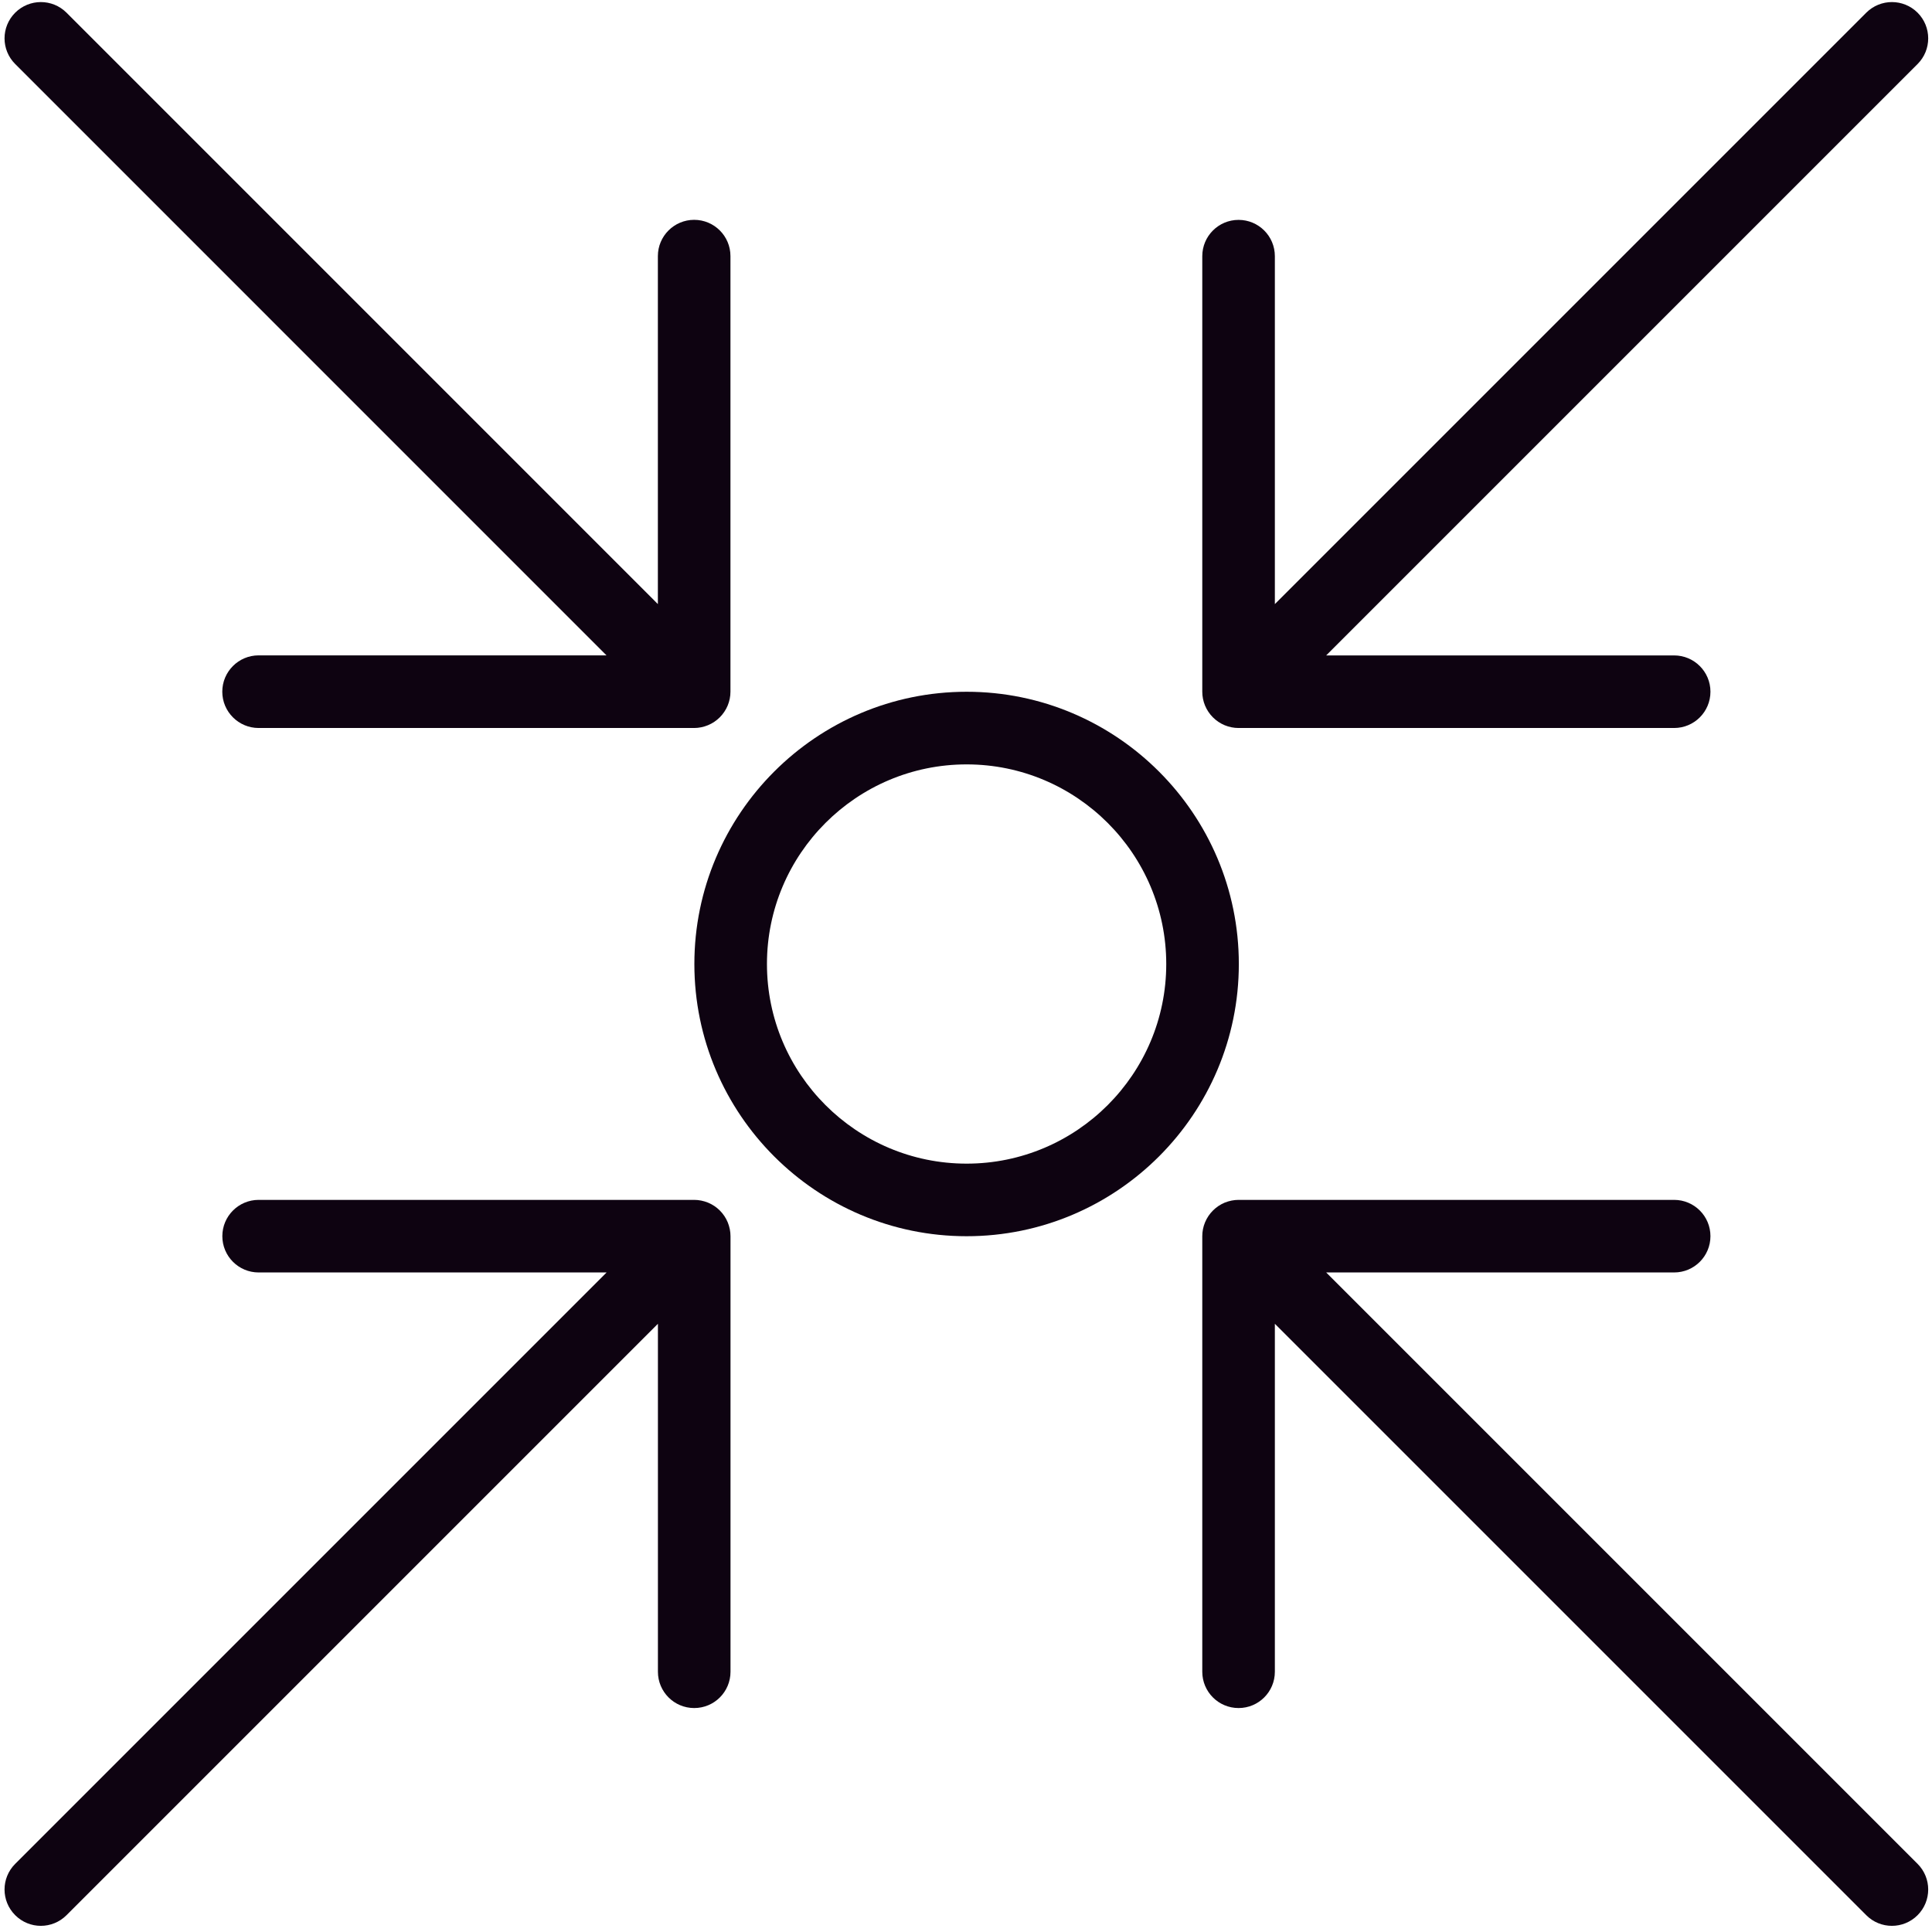 <svg xmlns="http://www.w3.org/2000/svg" fill="none" viewBox="0 0 37 37" height="37" width="37">
<g clip-path="url(#clip0_2155_340)" id="fi_134228">
<g id="Group">
<path fill="#0E0311" d="M25.398 24.369H32.061C32.446 24.369 32.757 24.058 32.757 23.674C32.757 23.29 32.446 22.979 32.061 22.979H23.72C23.629 22.979 23.539 22.998 23.454 23.032C23.285 23.103 23.149 23.238 23.078 23.409C23.043 23.493 23.025 23.583 23.025 23.674V32.016C23.025 32.4 23.336 32.711 23.72 32.711C24.104 32.711 24.415 32.4 24.415 32.016V25.352L35.741 36.678C35.876 36.814 36.054 36.882 36.232 36.882C36.41 36.882 36.588 36.814 36.724 36.678C36.995 36.406 36.995 35.967 36.724 35.695L25.398 24.369Z" id="Vector"></path>
<path fill="#0E0311" d="M11.615 12.551H4.953C4.569 12.551 4.257 12.863 4.257 13.247C4.257 13.63 4.569 13.942 4.953 13.942H13.294C13.385 13.942 13.475 13.923 13.56 13.888C13.729 13.818 13.865 13.682 13.936 13.512C13.971 13.427 13.989 13.337 13.989 13.247V4.905C13.989 4.521 13.678 4.21 13.294 4.21C12.911 4.21 12.599 4.521 12.599 4.905V11.569L1.274 0.243C1.002 -0.028 0.563 -0.028 0.291 0.243C0.019 0.515 0.019 0.955 0.291 1.226L11.615 12.551Z" id="Vector_2"></path>
<path fill="#0E0311" d="M13.56 23.032C13.476 22.998 13.385 22.979 13.295 22.979H4.953C4.57 22.979 4.258 23.29 4.258 23.674C4.258 24.058 4.57 24.369 4.953 24.369H11.617L0.291 35.695C0.019 35.967 0.019 36.406 0.291 36.678C0.427 36.814 0.605 36.882 0.782 36.882C0.96 36.882 1.138 36.814 1.274 36.678L12.6 25.352V32.016C12.6 32.4 12.911 32.711 13.295 32.711C13.679 32.711 13.99 32.4 13.99 32.016V23.674C13.99 23.584 13.971 23.493 13.937 23.409C13.866 23.238 13.731 23.103 13.56 23.032Z" id="Vector_3"></path>
<path fill="#0E0311" d="M23.454 13.889C23.539 13.924 23.629 13.942 23.72 13.942H32.061C32.446 13.942 32.757 13.631 32.757 13.247C32.757 12.864 32.446 12.552 32.061 12.552H25.398L36.724 1.226C36.995 0.955 36.995 0.515 36.724 0.243C36.452 -0.028 36.013 -0.028 35.741 0.243L24.415 11.569V4.906C24.415 4.522 24.104 4.211 23.72 4.211C23.336 4.211 23.025 4.522 23.025 4.906V13.247C23.025 13.338 23.043 13.428 23.078 13.513C23.149 13.683 23.284 13.818 23.454 13.889Z" id="Vector_4"></path>
<path fill="#0E0311" d="M18.512 13.248C15.636 13.248 13.298 15.587 13.298 18.462C13.298 21.337 15.636 23.675 18.512 23.675C21.387 23.675 23.725 21.337 23.725 18.462C23.725 15.587 21.387 13.248 18.512 13.248ZM18.512 22.285C16.403 22.285 14.688 20.57 14.688 18.462C14.688 16.354 16.403 14.639 18.512 14.639C20.62 14.639 22.335 16.354 22.335 18.462C22.335 20.57 20.62 22.285 18.512 22.285Z" id="Vector_5"></path>
</g>
</g>
<defs>
<clipPath id="clip0_2155_340">
<rect transform="translate(0.087 0.04)" fill="white" height="36.842" width="36.842"></rect>
</clipPath>
</defs>
</svg>
